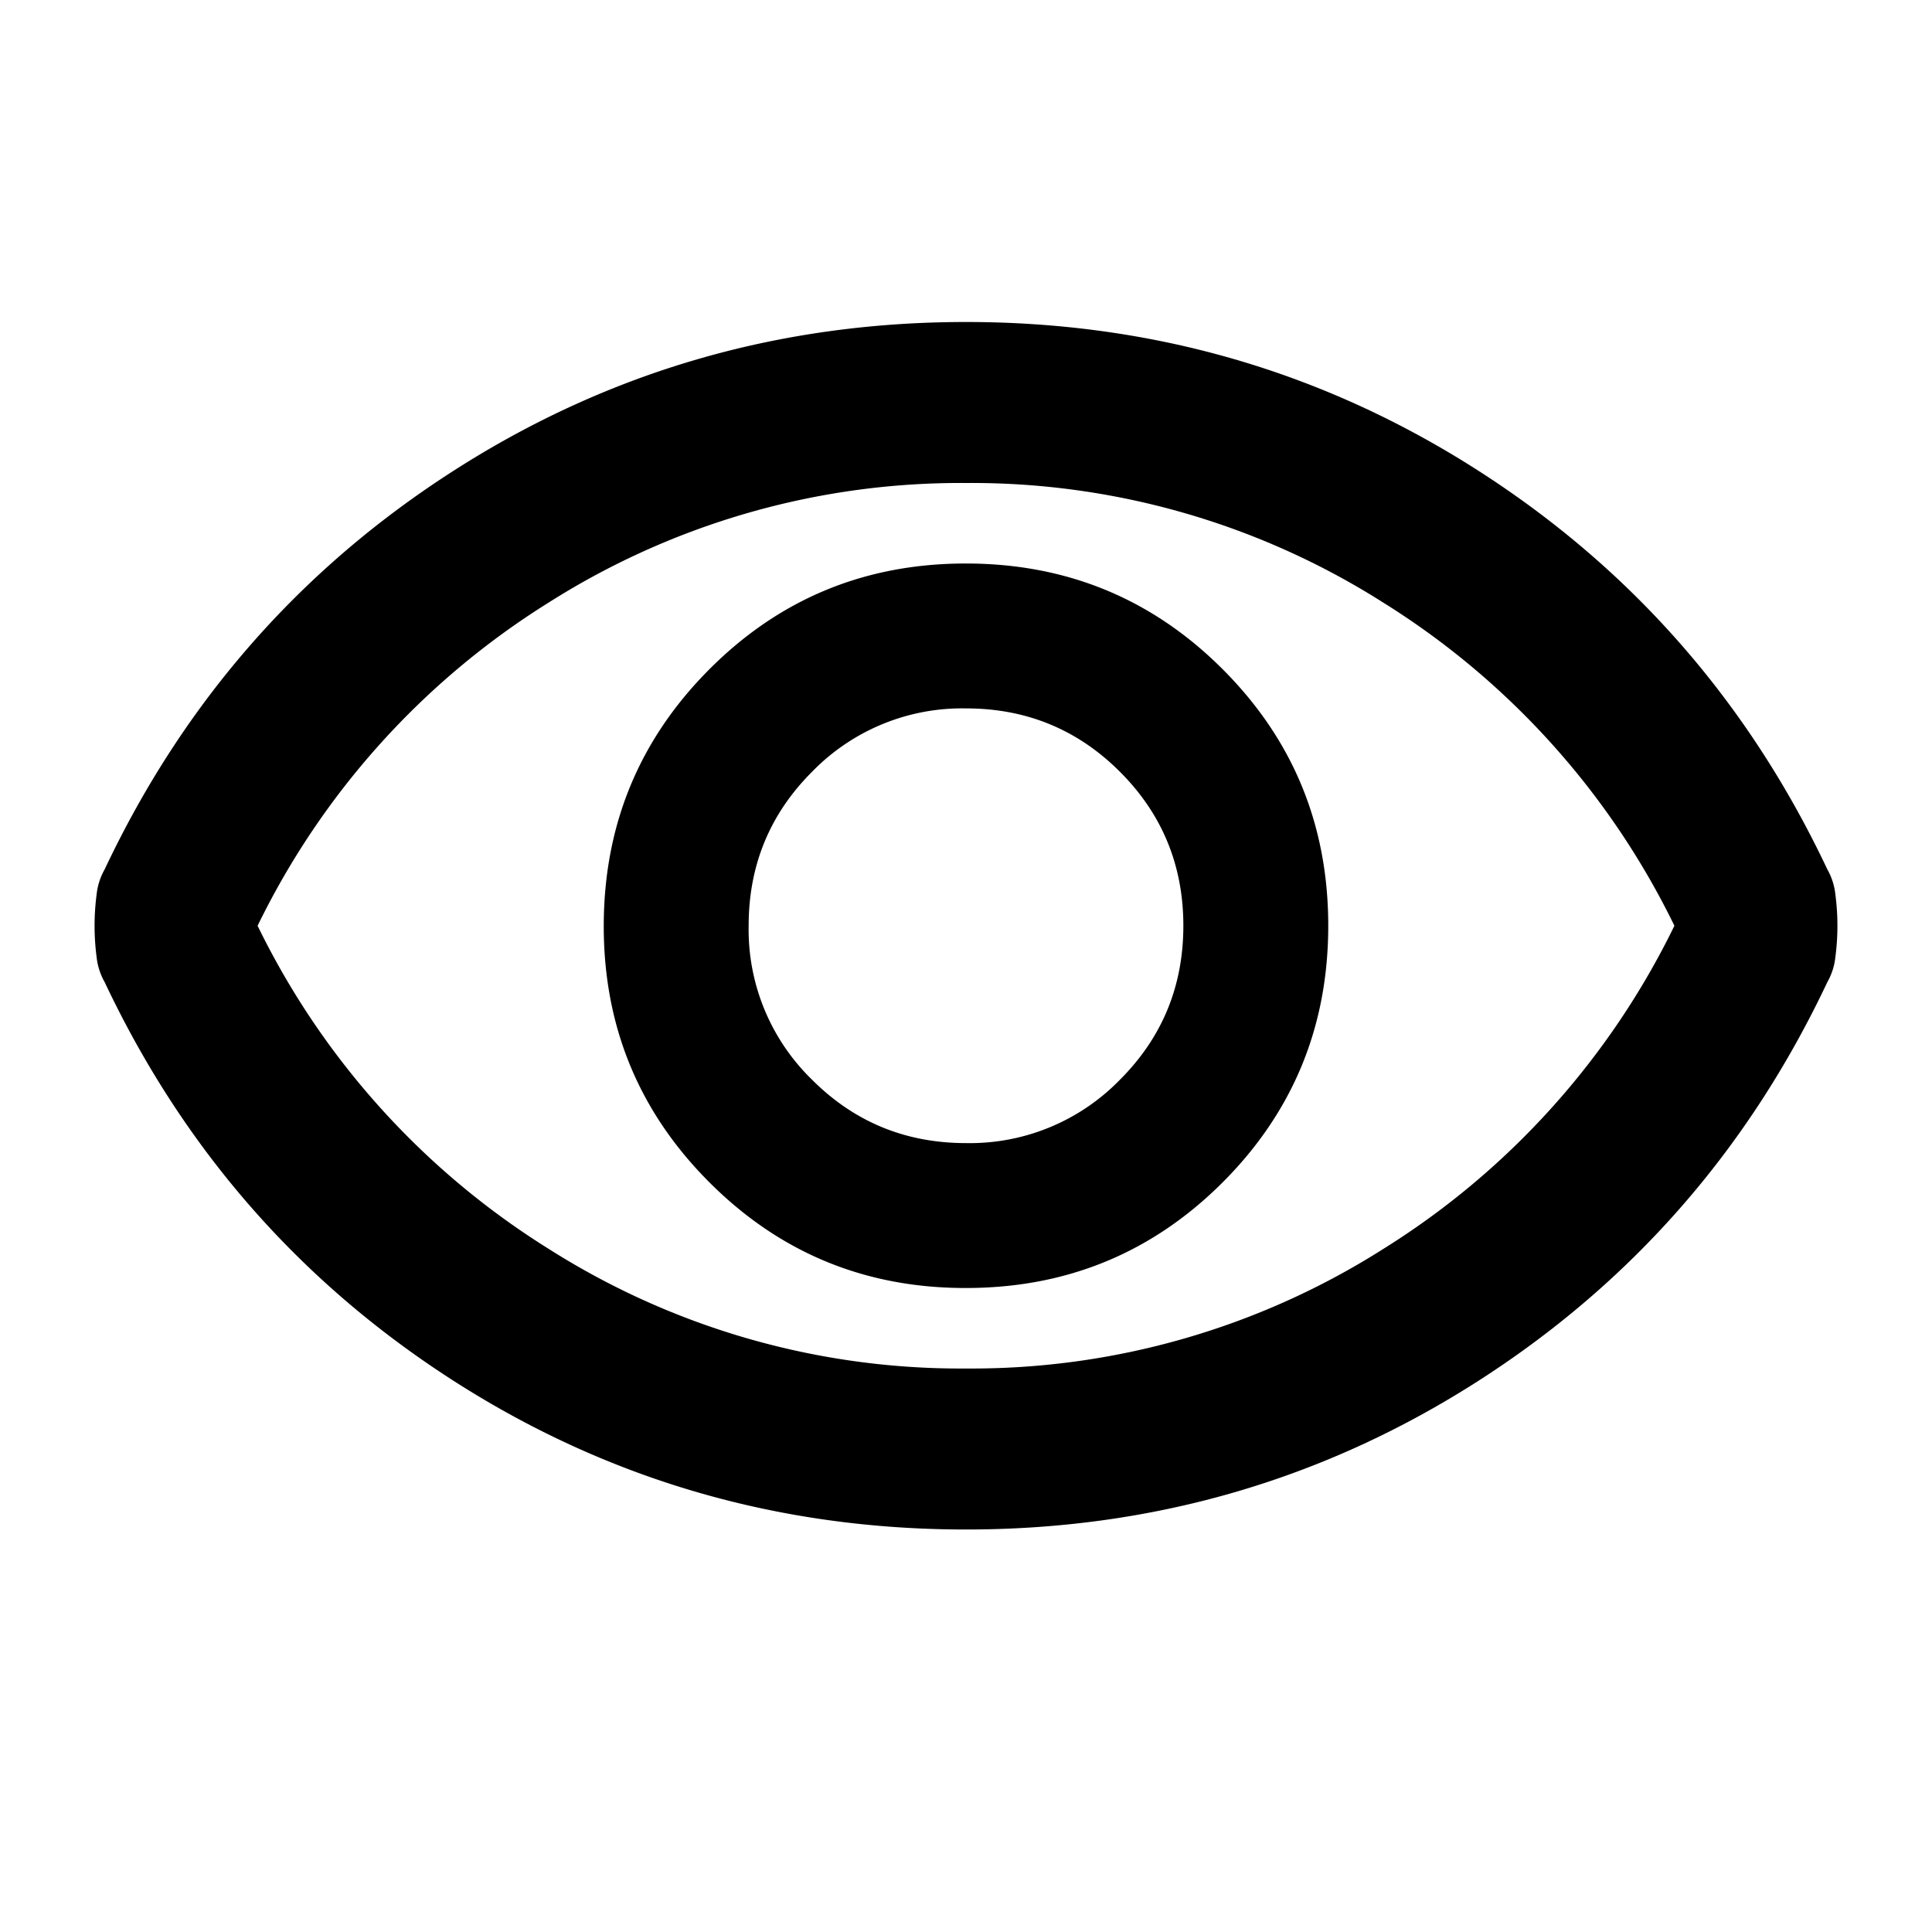 <svg xmlns="http://www.w3.org/2000/svg" width="24" height="24" fill="currentColor" viewBox="0 0 24 24"><path d="M12 16q1.875 0 3.188-1.312Q16.5 13.375 16.5 11.5t-1.312-3.187T12 7 8.813 8.313 7.5 11.5t1.313 3.188T12 16m0-1.8q-1.125 0-1.912-.787A2.6 2.6 0 0 1 9.3 11.5q0-1.125.787-1.912A2.6 2.6 0 0 1 12 8.8q1.125 0 1.912.787.788.788.788 1.913t-.787 1.912A2.6 2.6 0 0 1 12 14.2m0 4.8q-3.475 0-6.35-1.837Q2.775 15.324 1.3 12.2a.8.8 0 0 1-.1-.312 3 3 0 0 1 0-.775.8.8 0 0 1 .1-.313q1.475-3.125 4.35-4.962Q8.525 4 12 4t6.35 1.838T22.7 10.8a.8.8 0 0 1 .1.313 3 3 0 0 1 0 .774.8.8 0 0 1-.1.313q-1.475 3.125-4.35 4.963Q15.475 19 12 19m0-2a9.54 9.54 0 0 0 5.188-1.488A9.77 9.77 0 0 0 20.8 11.5a9.77 9.77 0 0 0-3.613-4.012A9.54 9.54 0 0 0 12 6a9.55 9.55 0 0 0-5.187 1.487A9.77 9.77 0 0 0 3.2 11.5a9.77 9.77 0 0 0 3.613 4.012A9.54 9.54 0 0 0 12 17"/></svg>